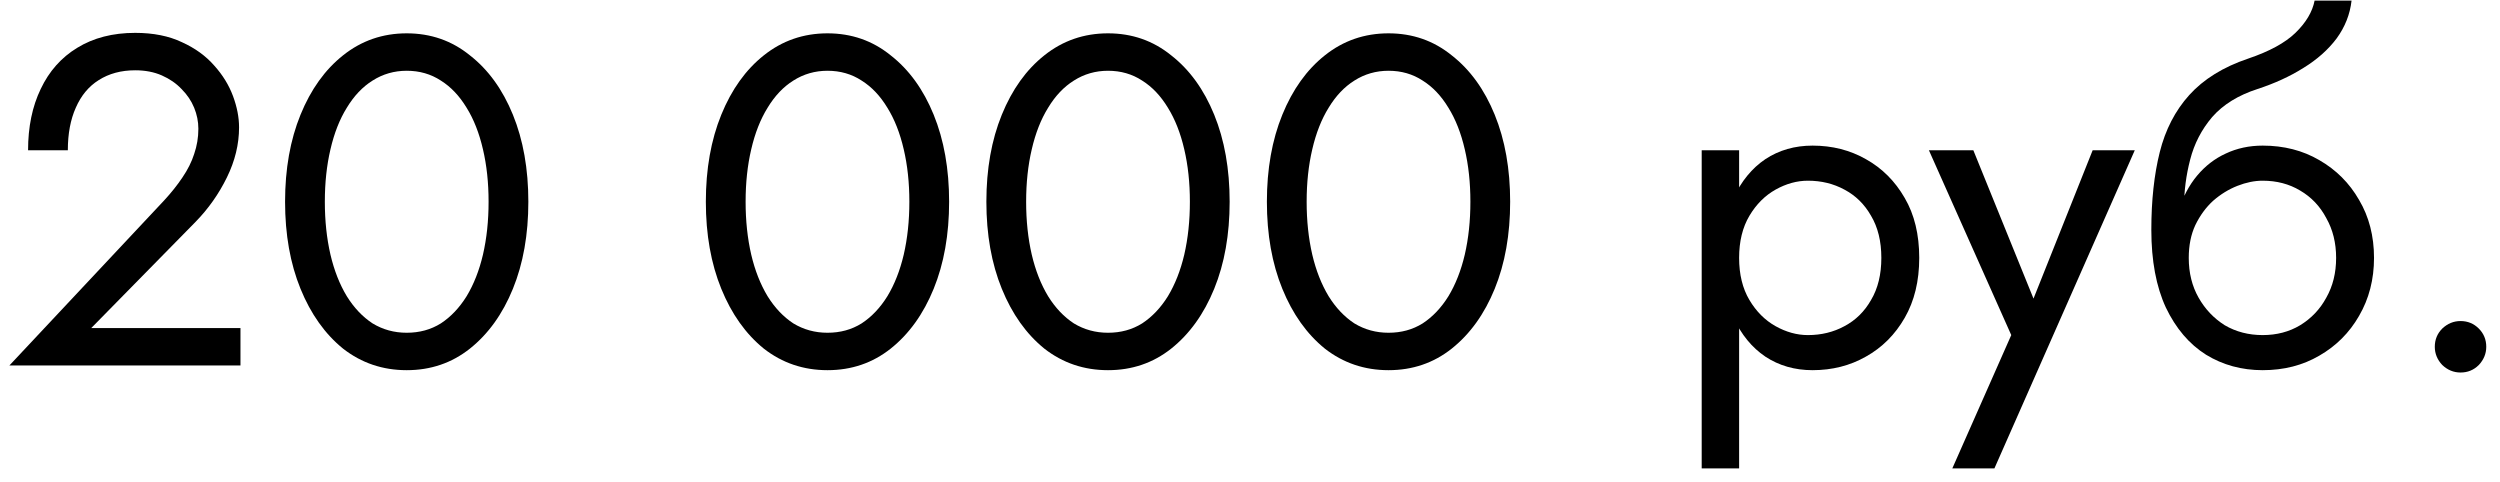 <?xml version="1.0" encoding="UTF-8"?> <svg xmlns="http://www.w3.org/2000/svg" width="171" height="33" viewBox="0 0 171 33" fill="none"><path d="M166.54 23.72C166.54 23.229 166.711 22.813 167.052 22.472C167.415 22.131 167.831 21.96 168.3 21.96C168.791 21.96 169.207 22.131 169.548 22.472C169.889 22.813 170.06 23.229 170.06 23.72C170.06 24.189 169.889 24.605 169.548 24.968C169.207 25.309 168.791 25.48 168.3 25.48C167.831 25.48 167.415 25.309 167.052 24.968C166.711 24.605 166.54 24.189 166.54 23.72Z" fill="black"></path><path d="M154.767 12.36V9.96C156.218 9.96 157.509 10.291 158.639 10.952C159.791 11.613 160.698 12.52 161.359 13.672C162.042 14.824 162.383 16.147 162.383 17.64C162.383 19.112 162.042 20.435 161.359 21.608C160.698 22.76 159.791 23.667 158.639 24.328C157.509 24.989 156.218 25.32 154.767 25.32C153.338 25.32 152.047 24.968 150.895 24.264C149.743 23.539 148.826 22.461 148.143 21.032C147.482 19.603 147.151 17.832 147.151 15.72L149.711 17.64C149.711 18.664 149.935 19.571 150.383 20.36C150.831 21.149 151.429 21.779 152.175 22.248C152.943 22.696 153.807 22.92 154.767 22.92C155.727 22.92 156.581 22.696 157.327 22.248C158.095 21.779 158.693 21.149 159.119 20.36C159.567 19.571 159.791 18.664 159.791 17.64C159.791 16.616 159.567 15.709 159.119 14.92C158.693 14.109 158.095 13.48 157.327 13.032C156.581 12.584 155.727 12.36 154.767 12.36ZM148.559 17.64C148.559 16.445 148.709 15.379 149.007 14.44C149.306 13.48 149.733 12.669 150.287 12.008C150.842 11.347 151.493 10.845 152.239 10.504C153.007 10.141 153.85 9.96 154.767 9.96V12.36C154.213 12.36 153.637 12.477 153.039 12.712C152.442 12.947 151.887 13.288 151.375 13.736C150.885 14.184 150.479 14.739 150.159 15.4C149.861 16.04 149.711 16.787 149.711 17.64H148.559ZM147.151 15.72C147.151 13.715 147.343 11.944 147.727 10.408C148.111 8.872 148.783 7.571 149.743 6.504C150.725 5.416 152.069 4.584 153.775 4.008C155.226 3.517 156.303 2.931 157.007 2.248C157.733 1.544 158.17 0.808 158.319 0.04H160.847C160.741 0.979 160.399 1.843 159.823 2.632C159.247 3.4 158.49 4.072 157.551 4.648C156.634 5.224 155.589 5.704 154.415 6.088C153.093 6.515 152.058 7.155 151.311 8.008C150.586 8.861 150.085 9.832 149.807 10.92C149.53 11.987 149.391 13.053 149.391 14.12V17.416L147.151 15.72Z" fill="black"></path><path d="M146.018 10.28L136.417 32.04H133.538L137.57 22.92L131.938 10.28H134.977L139.65 21.8L138.594 21.672L143.137 10.28H146.018Z" fill="black"></path><path d="M118.956 32.04H116.396V10.28H118.956V32.04ZM131.276 17.64C131.276 19.219 130.946 20.584 130.284 21.736C129.623 22.888 128.738 23.773 127.628 24.392C126.54 25.011 125.324 25.32 123.98 25.32C122.764 25.32 121.687 25.011 120.748 24.392C119.831 23.773 119.106 22.888 118.572 21.736C118.06 20.584 117.804 19.219 117.804 17.64C117.804 16.04 118.06 14.675 118.572 13.544C119.106 12.392 119.831 11.507 120.748 10.888C121.687 10.269 122.764 9.96 123.98 9.96C125.324 9.96 126.54 10.269 127.628 10.888C128.738 11.507 129.623 12.392 130.284 13.544C130.946 14.675 131.276 16.04 131.276 17.64ZM128.684 17.64C128.684 16.509 128.45 15.549 127.98 14.76C127.532 13.971 126.924 13.373 126.156 12.968C125.41 12.563 124.578 12.36 123.66 12.36C122.914 12.36 122.178 12.563 121.452 12.968C120.727 13.373 120.13 13.971 119.66 14.76C119.191 15.549 118.956 16.509 118.956 17.64C118.956 18.771 119.191 19.731 119.66 20.52C120.13 21.309 120.727 21.907 121.452 22.312C122.178 22.717 122.914 22.92 123.66 22.92C124.578 22.92 125.41 22.717 126.156 22.312C126.924 21.907 127.532 21.309 127.98 20.52C128.45 19.731 128.684 18.771 128.684 17.64Z" fill="black"></path><path d="M89.375 13.8C89.375 15.101 89.503 16.307 89.759 17.416C90.015 18.504 90.389 19.453 90.879 20.264C91.37 21.053 91.957 21.672 92.639 22.12C93.343 22.547 94.122 22.76 94.975 22.76C95.85 22.76 96.629 22.547 97.311 22.12C97.994 21.672 98.581 21.053 99.071 20.264C99.562 19.453 99.935 18.504 100.191 17.416C100.447 16.307 100.575 15.101 100.575 13.8C100.575 12.499 100.447 11.304 100.191 10.216C99.935 9.107 99.562 8.157 99.071 7.368C98.581 6.557 97.994 5.939 97.311 5.512C96.629 5.064 95.85 4.84 94.975 4.84C94.122 4.84 93.343 5.064 92.639 5.512C91.957 5.939 91.37 6.557 90.879 7.368C90.389 8.157 90.015 9.107 89.759 10.216C89.503 11.304 89.375 12.499 89.375 13.8ZM86.655 13.8C86.655 11.56 87.007 9.576 87.711 7.848C88.415 6.12 89.386 4.765 90.623 3.784C91.882 2.781 93.333 2.28 94.975 2.28C96.618 2.28 98.058 2.781 99.295 3.784C100.554 4.765 101.535 6.12 102.239 7.848C102.943 9.576 103.295 11.56 103.295 13.8C103.295 16.04 102.943 18.024 102.239 19.752C101.535 21.48 100.554 22.845 99.295 23.848C98.058 24.829 96.618 25.32 94.975 25.32C93.333 25.32 91.882 24.829 90.623 23.848C89.386 22.845 88.415 21.48 87.711 19.752C87.007 18.024 86.655 16.04 86.655 13.8Z" fill="black"></path><path d="M70.188 13.8C70.188 15.101 70.316 16.307 70.572 17.416C70.828 18.504 71.201 19.453 71.692 20.264C72.182 21.053 72.769 21.672 73.452 22.12C74.156 22.547 74.934 22.76 75.788 22.76C76.662 22.76 77.441 22.547 78.124 22.12C78.806 21.672 79.393 21.053 79.884 20.264C80.374 19.453 80.748 18.504 81.004 17.416C81.26 16.307 81.388 15.101 81.388 13.8C81.388 12.499 81.26 11.304 81.004 10.216C80.748 9.107 80.374 8.157 79.884 7.368C79.393 6.557 78.806 5.939 78.124 5.512C77.441 5.064 76.662 4.84 75.788 4.84C74.934 4.84 74.156 5.064 73.452 5.512C72.769 5.939 72.182 6.557 71.692 7.368C71.201 8.157 70.828 9.107 70.572 10.216C70.316 11.304 70.188 12.499 70.188 13.8ZM67.468 13.8C67.468 11.56 67.82 9.576 68.524 7.848C69.228 6.12 70.198 4.765 71.436 3.784C72.694 2.781 74.145 2.28 75.788 2.28C77.43 2.28 78.87 2.781 80.108 3.784C81.366 4.765 82.348 6.12 83.052 7.848C83.756 9.576 84.108 11.56 84.108 13.8C84.108 16.04 83.756 18.024 83.052 19.752C82.348 21.48 81.366 22.845 80.108 23.848C78.87 24.829 77.43 25.32 75.788 25.32C74.145 25.32 72.694 24.829 71.436 23.848C70.198 22.845 69.228 21.48 68.524 19.752C67.82 18.024 67.468 16.04 67.468 13.8Z" fill="black"></path><path d="M51 13.8C51 15.101 51.128 16.307 51.384 17.416C51.64 18.504 52.014 19.453 52.504 20.264C52.995 21.053 53.582 21.672 54.264 22.12C54.968 22.547 55.747 22.76 56.6 22.76C57.475 22.76 58.254 22.547 58.936 22.12C59.619 21.672 60.206 21.053 60.696 20.264C61.187 19.453 61.56 18.504 61.816 17.416C62.072 16.307 62.2 15.101 62.2 13.8C62.2 12.499 62.072 11.304 61.816 10.216C61.56 9.107 61.187 8.157 60.696 7.368C60.206 6.557 59.619 5.939 58.936 5.512C58.254 5.064 57.475 4.84 56.6 4.84C55.747 4.84 54.968 5.064 54.264 5.512C53.582 5.939 52.995 6.557 52.504 7.368C52.014 8.157 51.64 9.107 51.384 10.216C51.128 11.304 51 12.499 51 13.8ZM48.28 13.8C48.28 11.56 48.632 9.576 49.336 7.848C50.04 6.12 51.011 4.765 52.248 3.784C53.507 2.781 54.958 2.28 56.6 2.28C58.243 2.28 59.683 2.781 60.92 3.784C62.179 4.765 63.16 6.12 63.864 7.848C64.568 9.576 64.92 11.56 64.92 13.8C64.92 16.04 64.568 18.024 63.864 19.752C63.16 21.48 62.179 22.845 60.92 23.848C59.683 24.829 58.243 25.32 56.6 25.32C54.958 25.32 53.507 24.829 52.248 23.848C51.011 22.845 50.04 21.48 49.336 19.752C48.632 18.024 48.28 16.04 48.28 13.8Z" fill="black"></path><path d="M22.219 13.8C22.219 15.101 22.347 16.307 22.603 17.416C22.859 18.504 23.232 19.453 23.723 20.264C24.214 21.053 24.8 21.672 25.483 22.12C26.187 22.547 26.966 22.76 27.819 22.76C28.694 22.76 29.472 22.547 30.155 22.12C30.838 21.672 31.424 21.053 31.915 20.264C32.406 19.453 32.779 18.504 33.035 17.416C33.291 16.307 33.419 15.101 33.419 13.8C33.419 12.499 33.291 11.304 33.035 10.216C32.779 9.107 32.406 8.157 31.915 7.368C31.424 6.557 30.838 5.939 30.155 5.512C29.472 5.064 28.694 4.84 27.819 4.84C26.966 4.84 26.187 5.064 25.483 5.512C24.8 5.939 24.214 6.557 23.723 7.368C23.232 8.157 22.859 9.107 22.603 10.216C22.347 11.304 22.219 12.499 22.219 13.8ZM19.499 13.8C19.499 11.56 19.851 9.576 20.555 7.848C21.259 6.12 22.23 4.765 23.467 3.784C24.726 2.781 26.176 2.28 27.819 2.28C29.462 2.28 30.902 2.781 32.139 3.784C33.398 4.765 34.379 6.12 35.083 7.848C35.787 9.576 36.139 11.56 36.139 13.8C36.139 16.04 35.787 18.024 35.083 19.752C34.379 21.48 33.398 22.845 32.139 23.848C30.902 24.829 29.462 25.32 27.819 25.32C26.176 25.32 24.726 24.829 23.467 23.848C22.23 22.845 21.259 21.48 20.555 19.752C19.851 18.024 19.499 16.04 19.499 13.8Z" fill="black"></path><path d="M0.64 25L11.232 13.704C11.723 13.171 12.139 12.648 12.48 12.136C12.843 11.603 13.11 11.069 13.28 10.536C13.472 9.981 13.568 9.405 13.568 8.808C13.568 8.317 13.472 7.837 13.28 7.368C13.088 6.899 12.8 6.472 12.416 6.088C12.053 5.704 11.605 5.395 11.072 5.16C10.539 4.925 9.931 4.808 9.248 4.808C8.288 4.808 7.456 5.032 6.752 5.48C6.069 5.907 5.547 6.536 5.184 7.368C4.821 8.179 4.64 9.149 4.64 10.28H1.92C1.92 8.68 2.208 7.283 2.784 6.088C3.36 4.872 4.192 3.933 5.28 3.272C6.389 2.589 7.712 2.248 9.248 2.248C10.486 2.248 11.552 2.461 12.448 2.888C13.344 3.293 14.08 3.827 14.656 4.488C15.232 5.128 15.659 5.821 15.936 6.568C16.213 7.315 16.352 8.029 16.352 8.712C16.352 9.864 16.075 11.005 15.52 12.136C14.966 13.267 14.251 14.28 13.376 15.176L6.24 22.44H16.448V25H0.64Z" fill="black"></path></svg> 